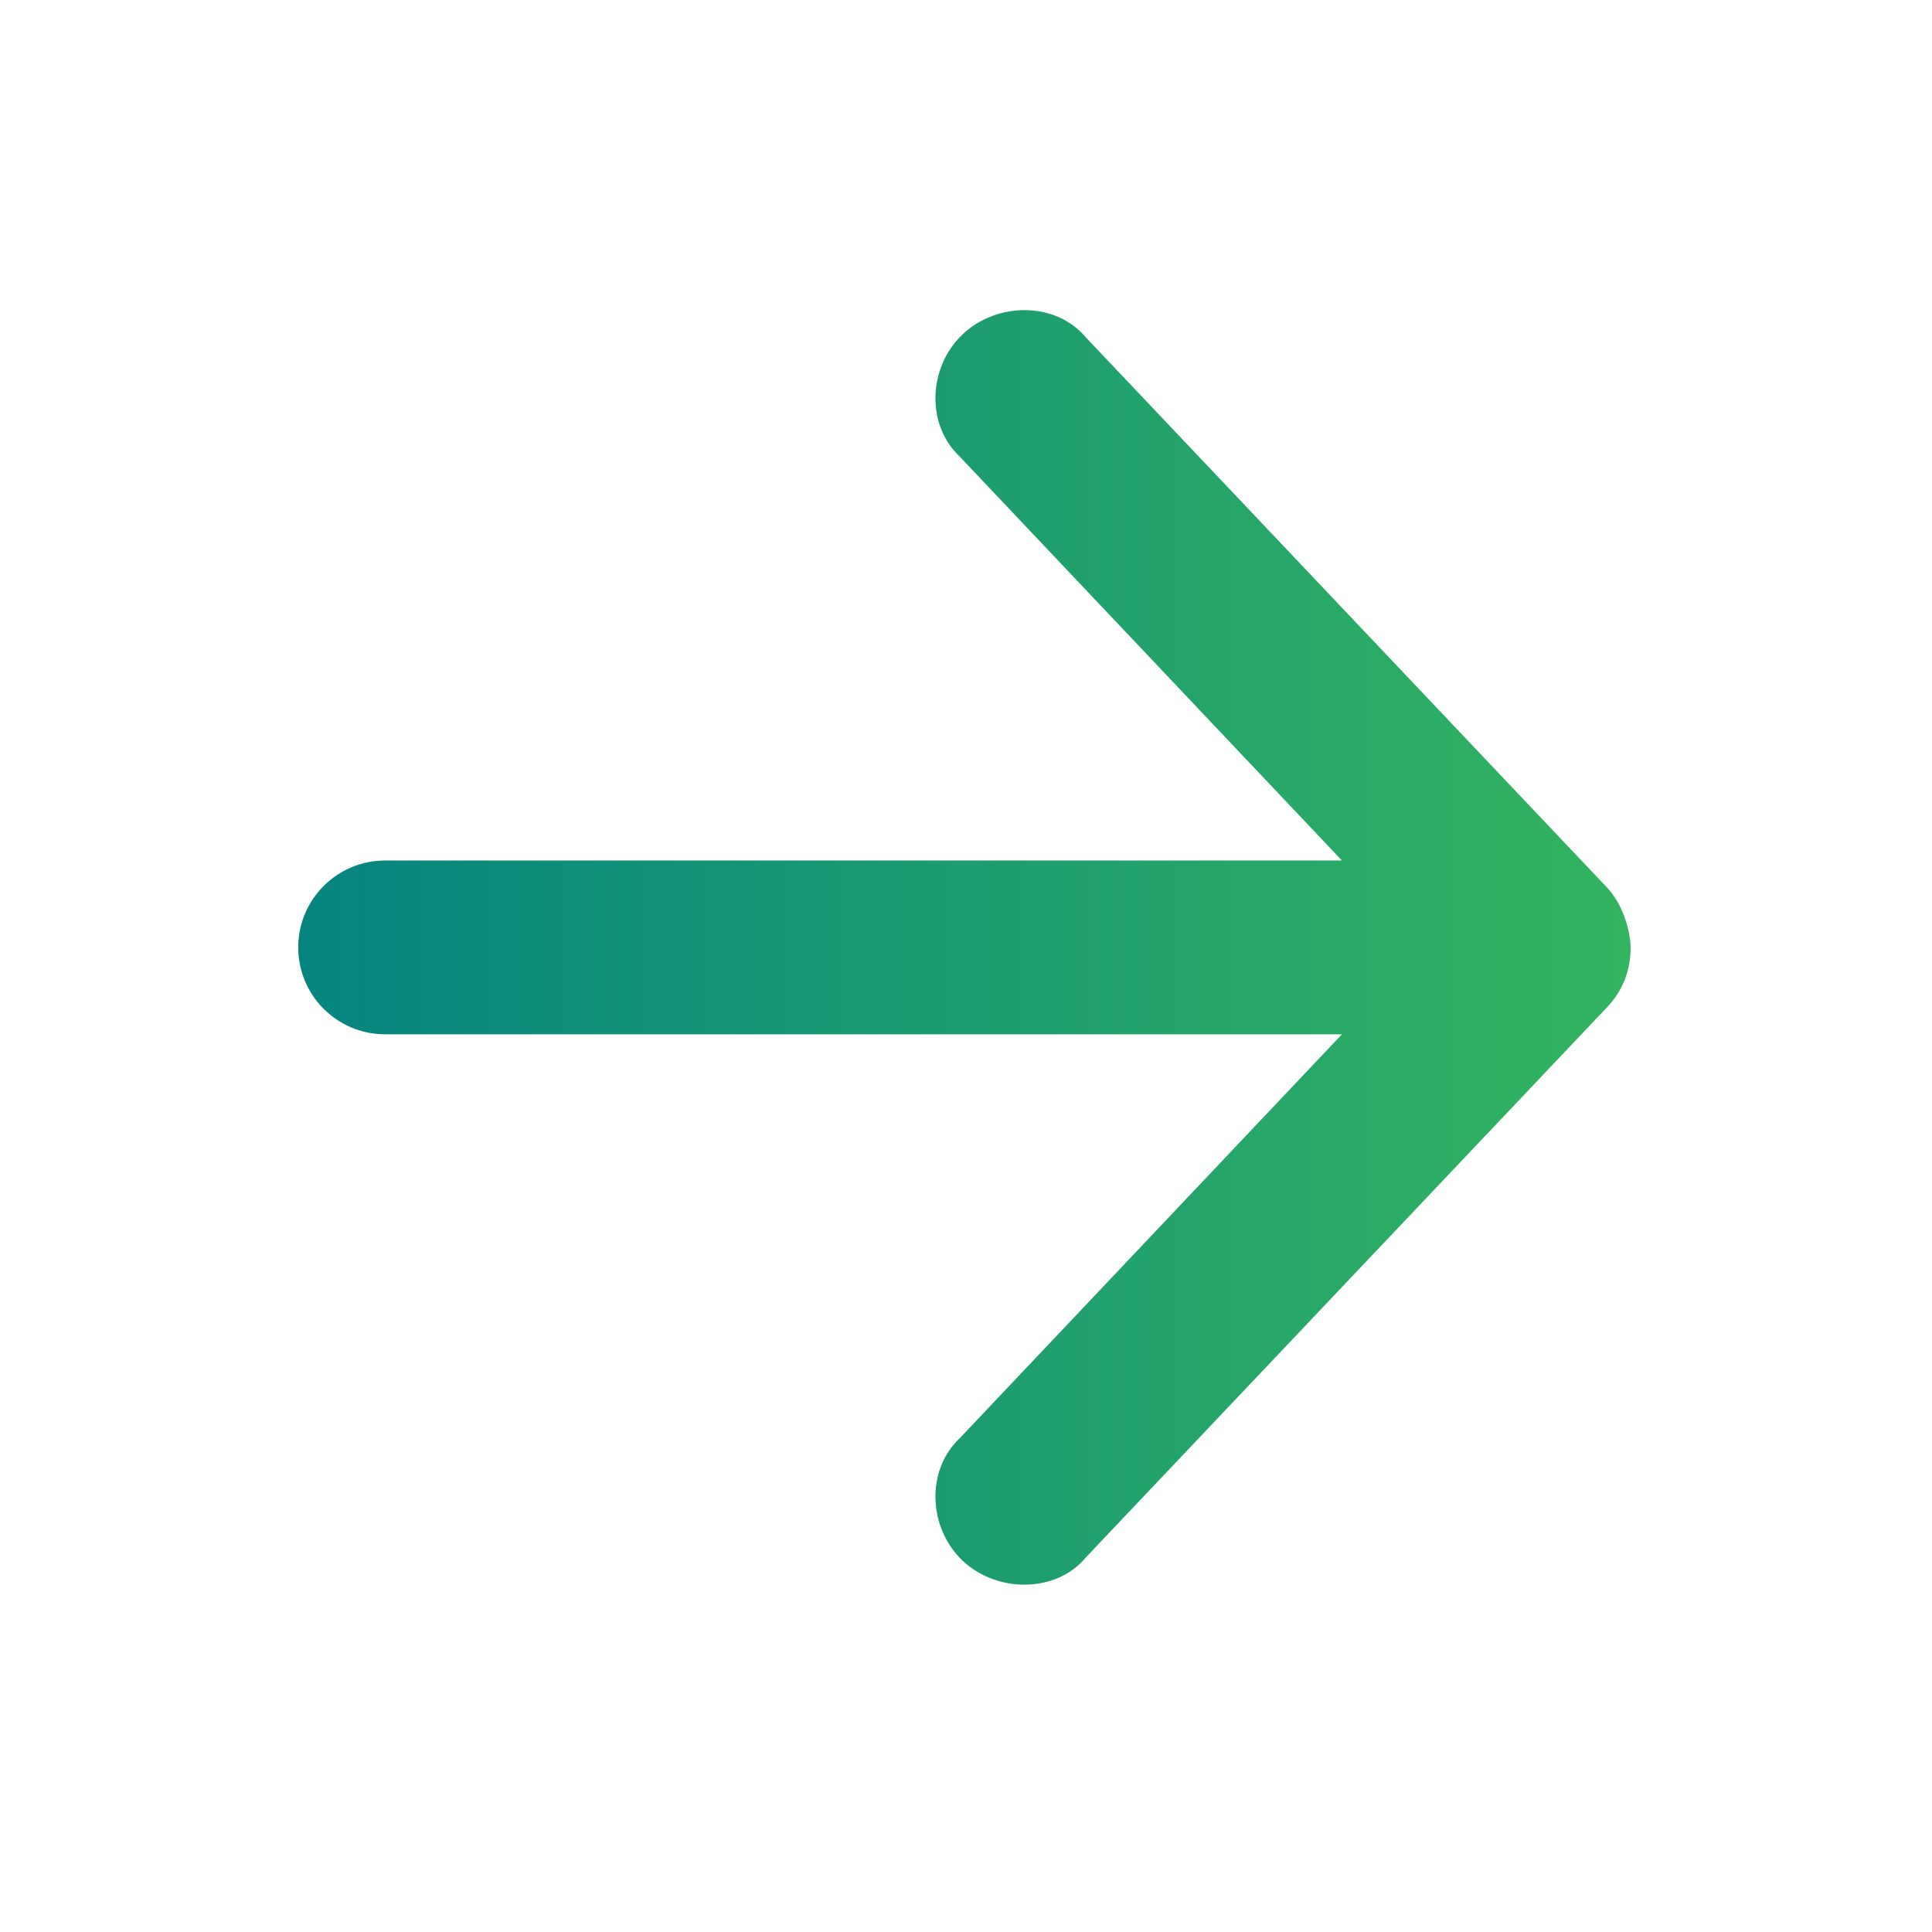 <?xml version="1.0" encoding="utf-8"?>
<!-- Generator: Adobe Illustrator 24.1.1, SVG Export Plug-In . SVG Version: 6.00 Build 0)  -->
<svg version="1.1" id="Layer_1" xmlns="http://www.w3.org/2000/svg" xmlns:xlink="http://www.w3.org/1999/xlink" x="0px" y="0px"
	 viewBox="0 0 566.93 566.93" style="enable-background:new 0 0 566.93 566.93;" xml:space="preserve">
<style type="text/css">
	.st0{fill:url(#SVGID_1_);}
</style>
<g transform="translate(0,-952.362)">
	<linearGradient id="SVGID_1_" gradientUnits="userSpaceOnUse" x1="87.508" y1="1230.362" x2="478.518" y2="1230.362">
		<stop  offset="0" style="stop-color:#068480"/>
		<stop  offset="1" style="stop-color:#33B460"/>
	</linearGradient>
	<path class="st0" d="M478.51,1230.36c-0.24-6.08-2.74-13.1-6.91-17.53l-153-161.5c-8.93-10.59-26.12-10.37-36.16-0.83
		c-10.04,9.54-10.87,26.43-0.76,35.9l112.1,118.47H113.01c-14.08,0-25.5,11.42-25.5,25.5c0,14.08,11.42,25.5,25.5,25.5h280.77
		l-112.1,118.47c-10.11,9.47-9.28,26.43,0.77,35.97c10.04,9.54,27.48,9.58,36.16-0.91l153-161.5
		C476.27,1242.95,478.45,1237.18,478.51,1230.36L478.51,1230.36z"/>
</g>
</svg>
